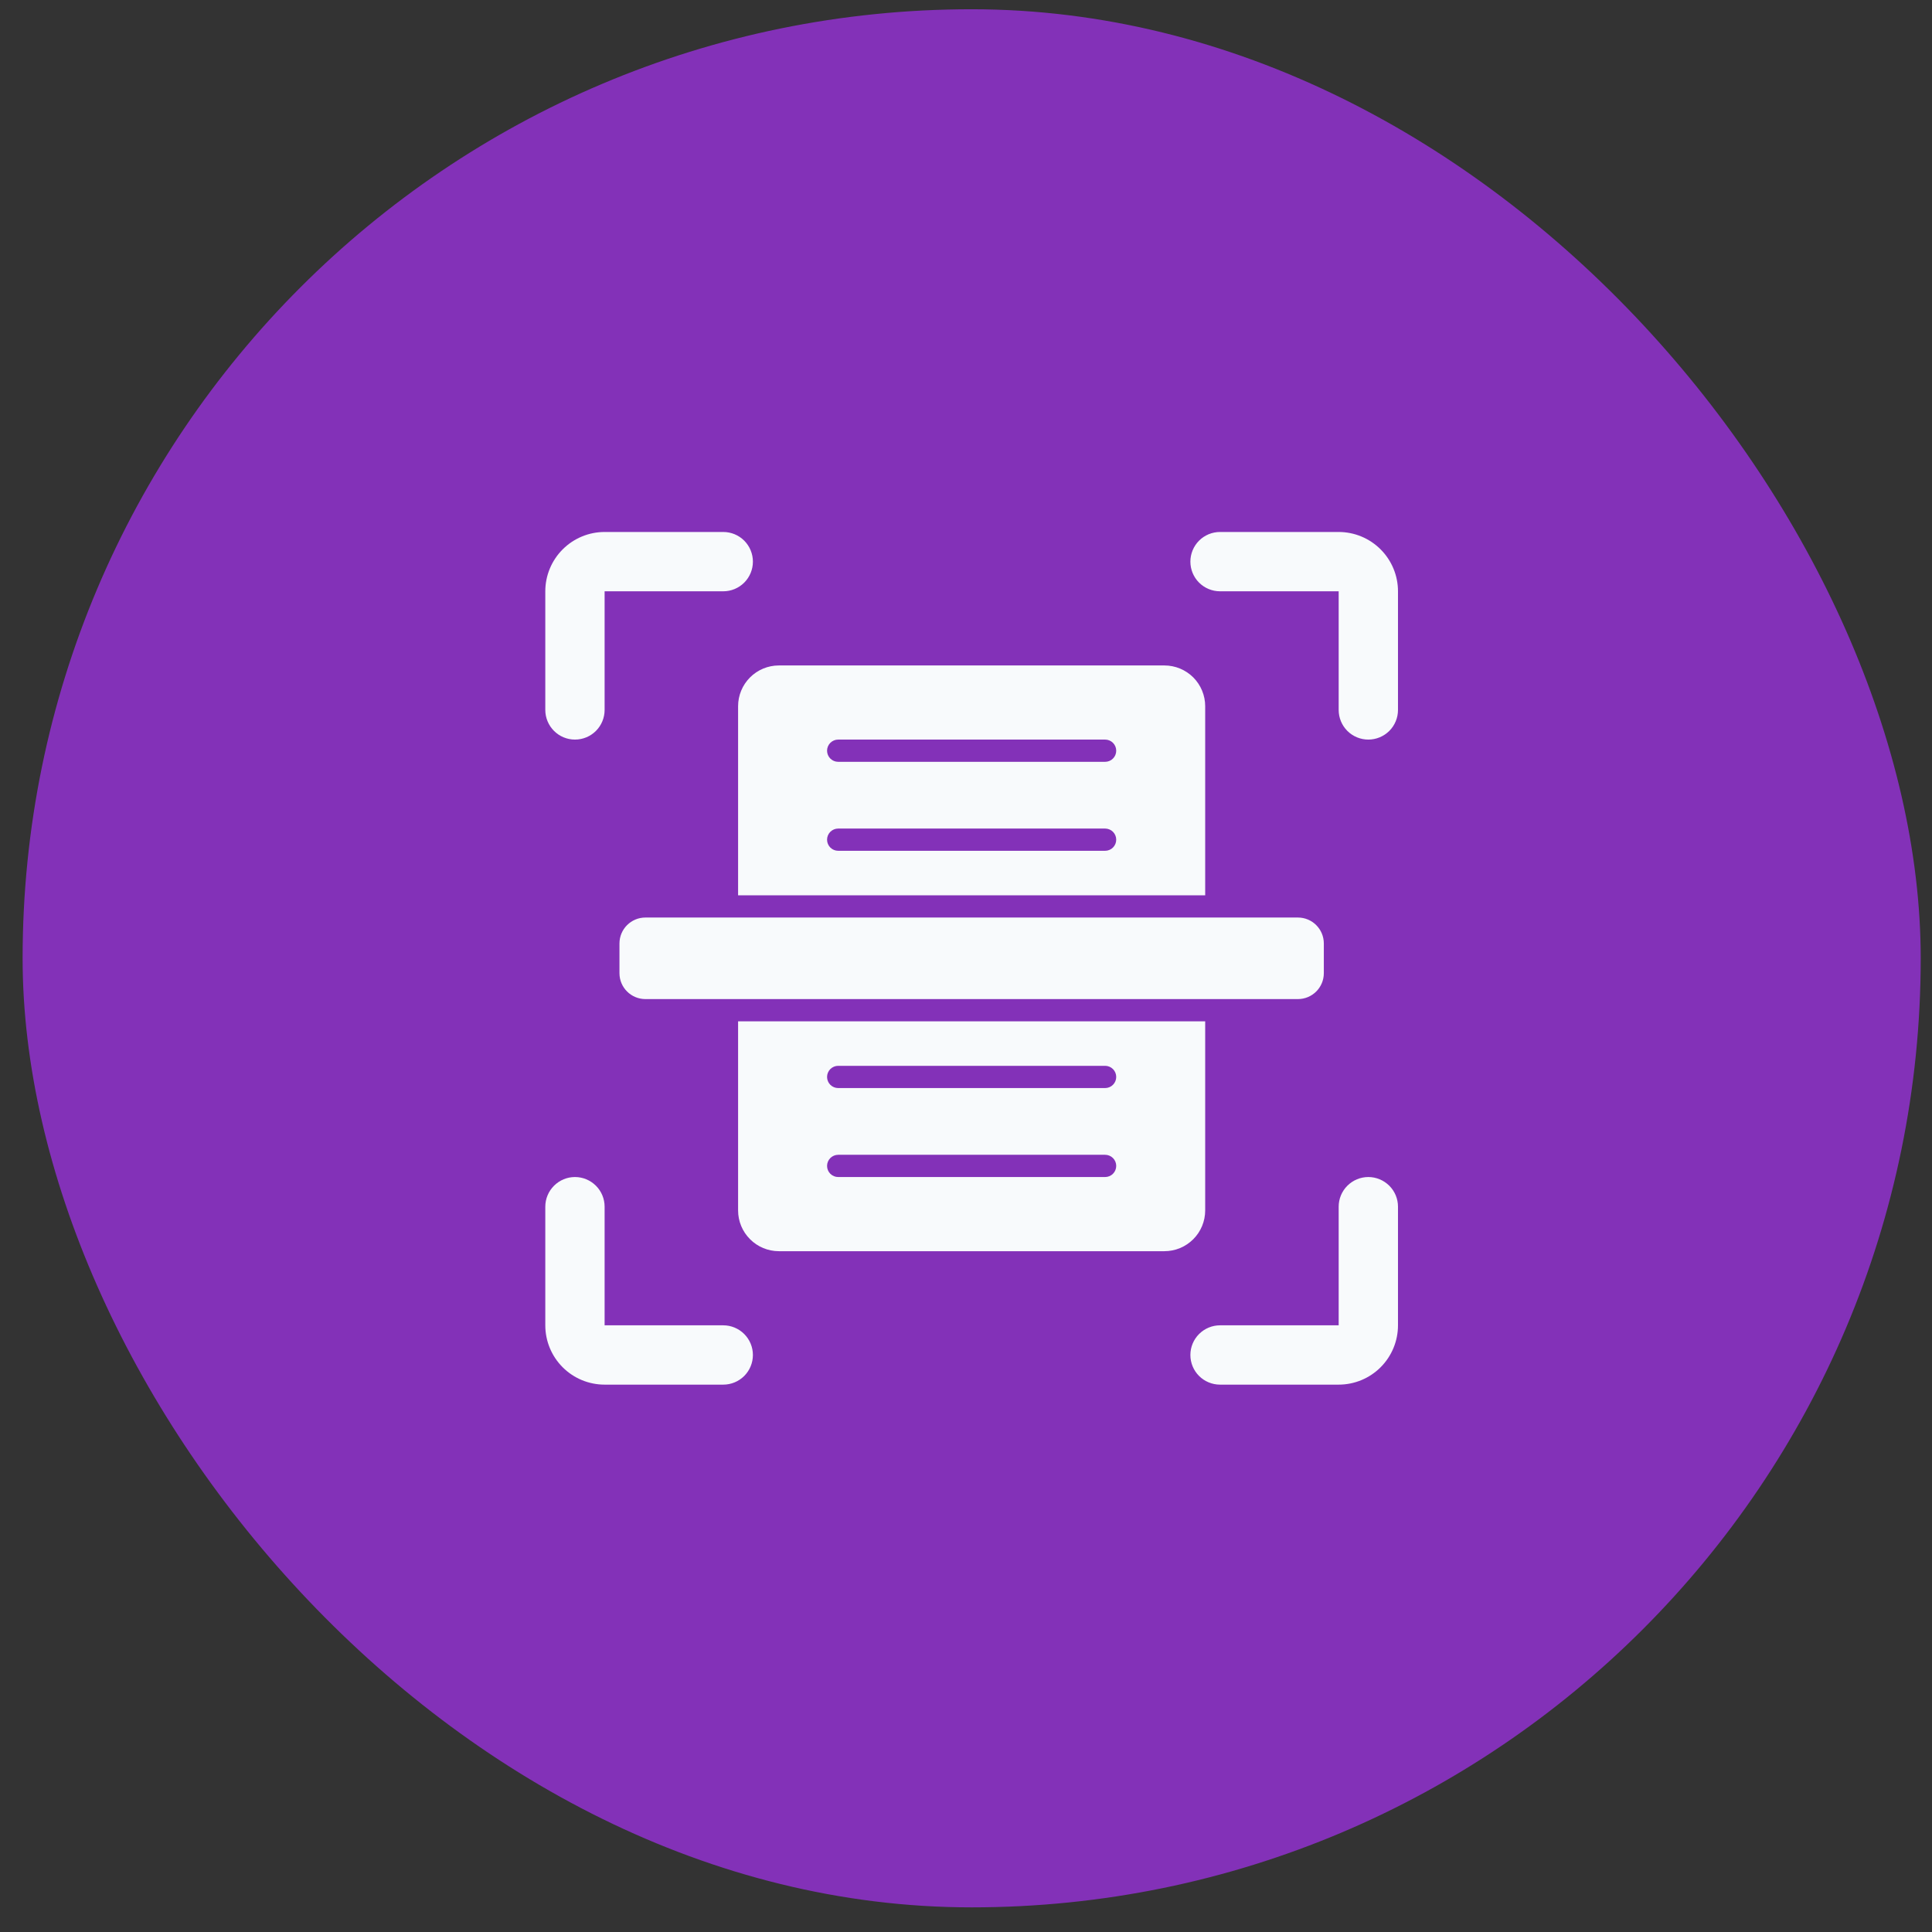 <svg width="57" height="57" viewBox="0 0 57 57" fill="none" xmlns="http://www.w3.org/2000/svg">
<rect x="0" y="0" width="57" height="57" fill="#333333" stroke="none"/>
<rect x="0.667" y="0.273" width="56" height="56" rx="28" fill="#8331B8"/>
<path d="M40.37 21.82C40.138 21.82 39.915 21.728 39.751 21.564C39.587 21.4 39.495 21.177 39.495 20.945V17.445H35.995C35.763 17.445 35.54 17.353 35.376 17.189C35.212 17.025 35.12 16.802 35.12 16.57C35.12 16.338 35.212 16.116 35.376 15.951C35.54 15.787 35.763 15.695 35.995 15.695H39.495C39.959 15.695 40.404 15.88 40.732 16.208C41.06 16.536 41.245 16.981 41.245 17.445V20.945C41.245 21.177 41.153 21.4 40.989 21.564C40.824 21.728 40.602 21.82 40.37 21.82ZM22.213 16.57C22.213 16.802 22.121 17.025 21.957 17.189C21.793 17.353 21.571 17.445 21.338 17.445H17.838V20.945C17.838 21.177 17.746 21.4 17.582 21.564C17.418 21.728 17.196 21.82 16.963 21.82C16.731 21.82 16.509 21.728 16.345 21.564C16.181 21.4 16.088 21.177 16.088 20.945V17.445C16.088 16.981 16.273 16.536 16.601 16.208C16.929 15.88 17.374 15.695 17.838 15.695H21.338C21.571 15.695 21.793 15.787 21.957 15.951C22.121 16.116 22.213 16.338 22.213 16.57ZM16.963 34.726C17.196 34.726 17.418 34.819 17.582 34.983C17.746 35.147 17.838 35.369 17.838 35.601V39.101H21.338C21.571 39.101 21.793 39.194 21.957 39.358C22.121 39.522 22.213 39.744 22.213 39.976C22.213 40.209 22.121 40.431 21.957 40.595C21.793 40.759 21.571 40.851 21.338 40.851H17.838C17.374 40.851 16.929 40.667 16.601 40.339C16.273 40.011 16.088 39.566 16.088 39.101V35.601C16.088 35.369 16.181 35.147 16.345 34.983C16.509 34.819 16.731 34.726 16.963 34.726ZM35.12 39.976C35.12 39.744 35.212 39.522 35.376 39.358C35.54 39.194 35.763 39.101 35.995 39.101H39.495V35.601C39.495 35.369 39.587 35.147 39.751 34.983C39.915 34.819 40.138 34.726 40.37 34.726C40.602 34.726 40.824 34.819 40.989 34.983C41.153 35.147 41.245 35.369 41.245 35.601V39.101C41.245 39.566 41.06 40.011 40.732 40.339C40.404 40.667 39.959 40.851 39.495 40.851H35.995C35.763 40.851 35.54 40.759 35.376 40.595C35.212 40.431 35.12 40.209 35.12 39.976ZM34.354 19.633H22.979C22.66 19.633 22.354 19.76 22.129 19.985C21.903 20.211 21.776 20.517 21.776 20.836V26.414H35.557V20.836C35.557 20.517 35.43 20.211 35.205 19.985C34.979 19.76 34.673 19.633 34.354 19.633ZM32.604 25.101H24.729C24.642 25.101 24.559 25.067 24.497 25.005C24.436 24.944 24.401 24.86 24.401 24.773C24.401 24.686 24.436 24.603 24.497 24.541C24.559 24.48 24.642 24.445 24.729 24.445H32.604C32.691 24.445 32.775 24.48 32.836 24.541C32.898 24.603 32.932 24.686 32.932 24.773C32.932 24.86 32.898 24.944 32.836 25.005C32.775 25.067 32.691 25.101 32.604 25.101ZM32.604 22.476H24.729C24.642 22.476 24.559 22.442 24.497 22.38C24.436 22.319 24.401 22.235 24.401 22.148C24.401 22.061 24.436 21.978 24.497 21.916C24.559 21.855 24.642 21.82 24.729 21.82H32.604C32.691 21.82 32.775 21.855 32.836 21.916C32.898 21.978 32.932 22.061 32.932 22.148C32.932 22.235 32.898 22.319 32.836 22.38C32.775 22.442 32.691 22.476 32.604 22.476ZM21.776 30.133V35.711C21.776 36.03 21.903 36.336 22.129 36.561C22.354 36.787 22.66 36.914 22.979 36.914H34.354C34.673 36.914 34.979 36.787 35.205 36.561C35.43 36.336 35.557 36.03 35.557 35.711V30.133H21.776ZM32.604 34.726H24.729C24.642 34.726 24.559 34.692 24.497 34.63C24.436 34.569 24.401 34.485 24.401 34.398C24.401 34.311 24.436 34.228 24.497 34.166C24.559 34.105 24.642 34.07 24.729 34.07H32.604C32.691 34.07 32.775 34.105 32.836 34.166C32.898 34.228 32.932 34.311 32.932 34.398C32.932 34.485 32.898 34.569 32.836 34.63C32.775 34.692 32.691 34.726 32.604 34.726ZM32.604 32.101H24.729C24.642 32.101 24.559 32.067 24.497 32.005C24.436 31.944 24.401 31.86 24.401 31.773C24.401 31.686 24.436 31.603 24.497 31.541C24.559 31.48 24.642 31.445 24.729 31.445H32.604C32.691 31.445 32.775 31.48 32.836 31.541C32.898 31.603 32.932 31.686 32.932 31.773C32.932 31.86 32.898 31.944 32.836 32.005C32.775 32.067 32.691 32.101 32.604 32.101Z" fill="#F8FAFC"/>
<path d="M38.292 27.07H19.042C18.619 27.07 18.276 27.413 18.276 27.836V28.711C18.276 29.134 18.619 29.476 19.042 29.476H38.292C38.715 29.476 39.057 29.134 39.057 28.711V27.836C39.057 27.413 38.715 27.07 38.292 27.07Z" fill="#F8FAFC"/>
</svg>
